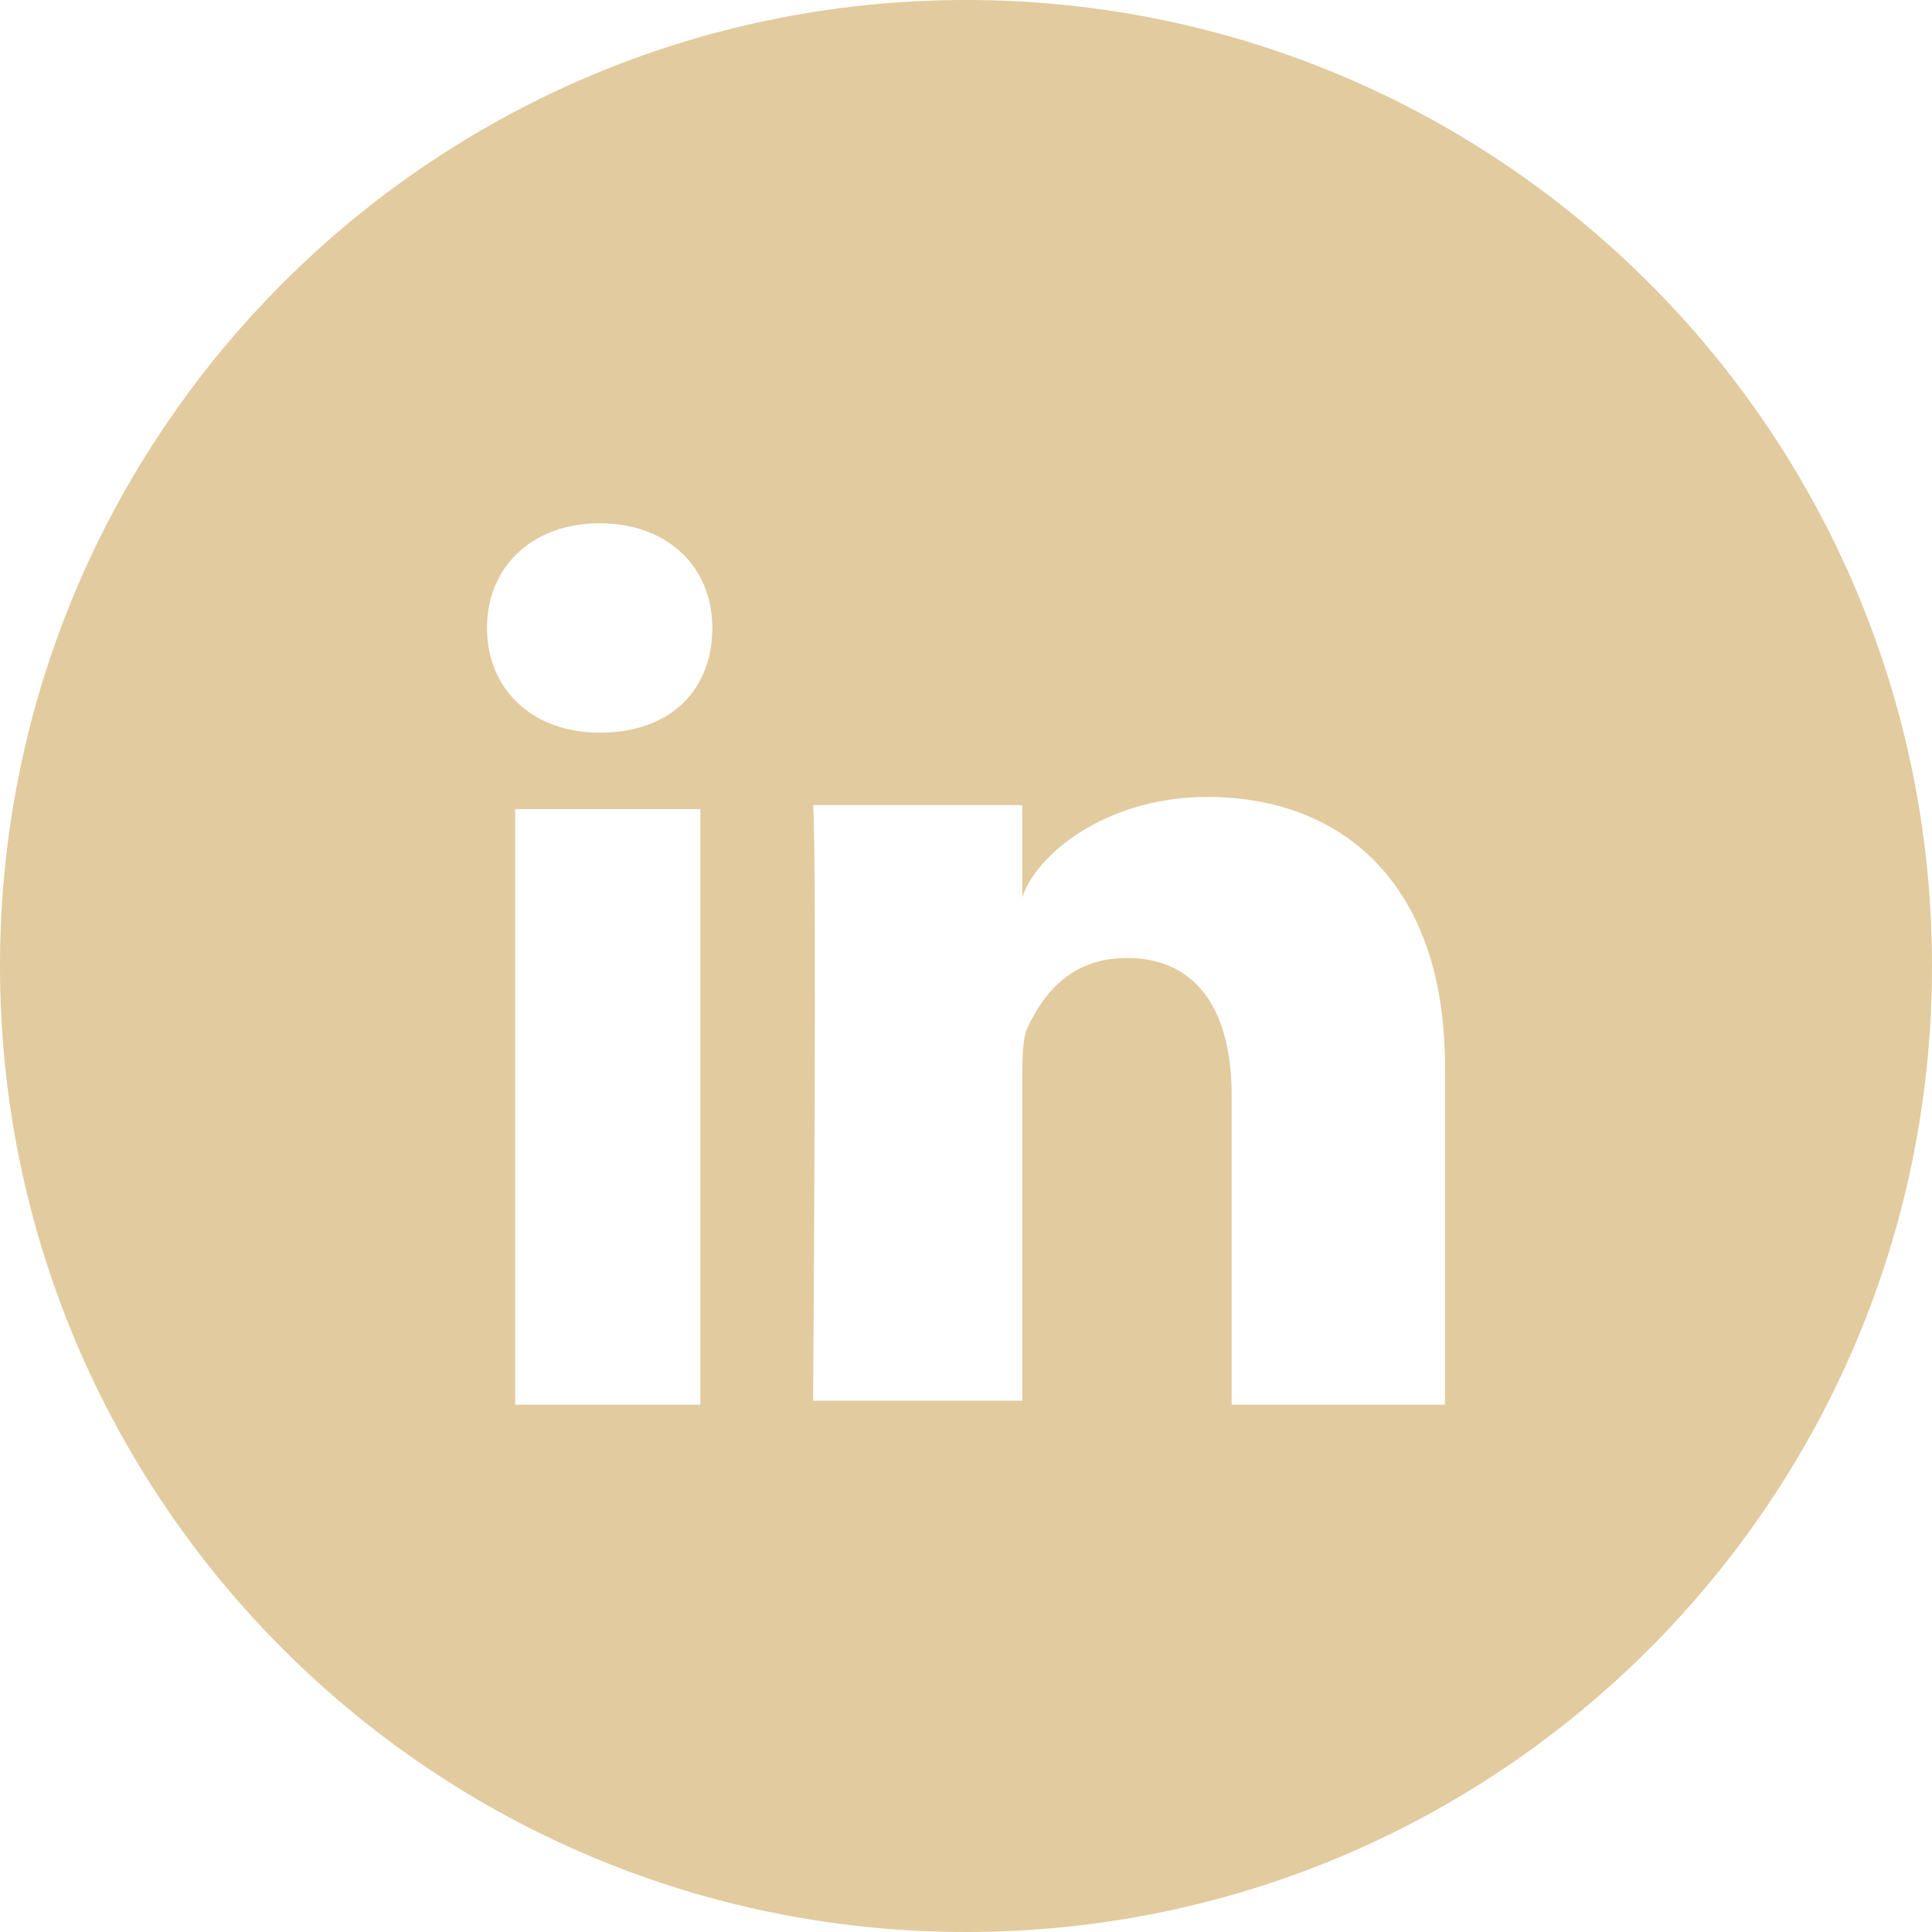 <svg width="20" height="20" viewBox="0 0 14 14" fill="none" xmlns="http://www.w3.org/2000/svg">
<path fill-rule="evenodd" clip-rule="evenodd" d="M14 7C14 10.866 10.866 14 7 14C3.134 14 0 10.866 0 7C0 3.134 3.134 0 7 0C10.866 0 14 3.134 14 7ZM3.733 10.179H5.075V5.863H3.733V10.179ZM3.529 4.55C3.529 4.988 3.85 5.309 4.346 5.309C4.871 5.309 5.162 4.988 5.162 4.55C5.162 4.113 4.842 3.792 4.346 3.792C3.85 3.792 3.529 4.113 3.529 4.55ZM8.925 10.179H10.471V7.729C10.471 6.388 9.712 5.775 8.75 5.775C7.992 5.775 7.496 6.213 7.408 6.504V5.834H5.892C5.921 6.184 5.892 10.15 5.892 10.15H7.408V7.817C7.408 7.7 7.408 7.554 7.437 7.467C7.554 7.204 7.758 6.942 8.167 6.942C8.692 6.942 8.925 7.35 8.925 7.934V10.179Z" fill="#e2cb9f"/>
</svg>
